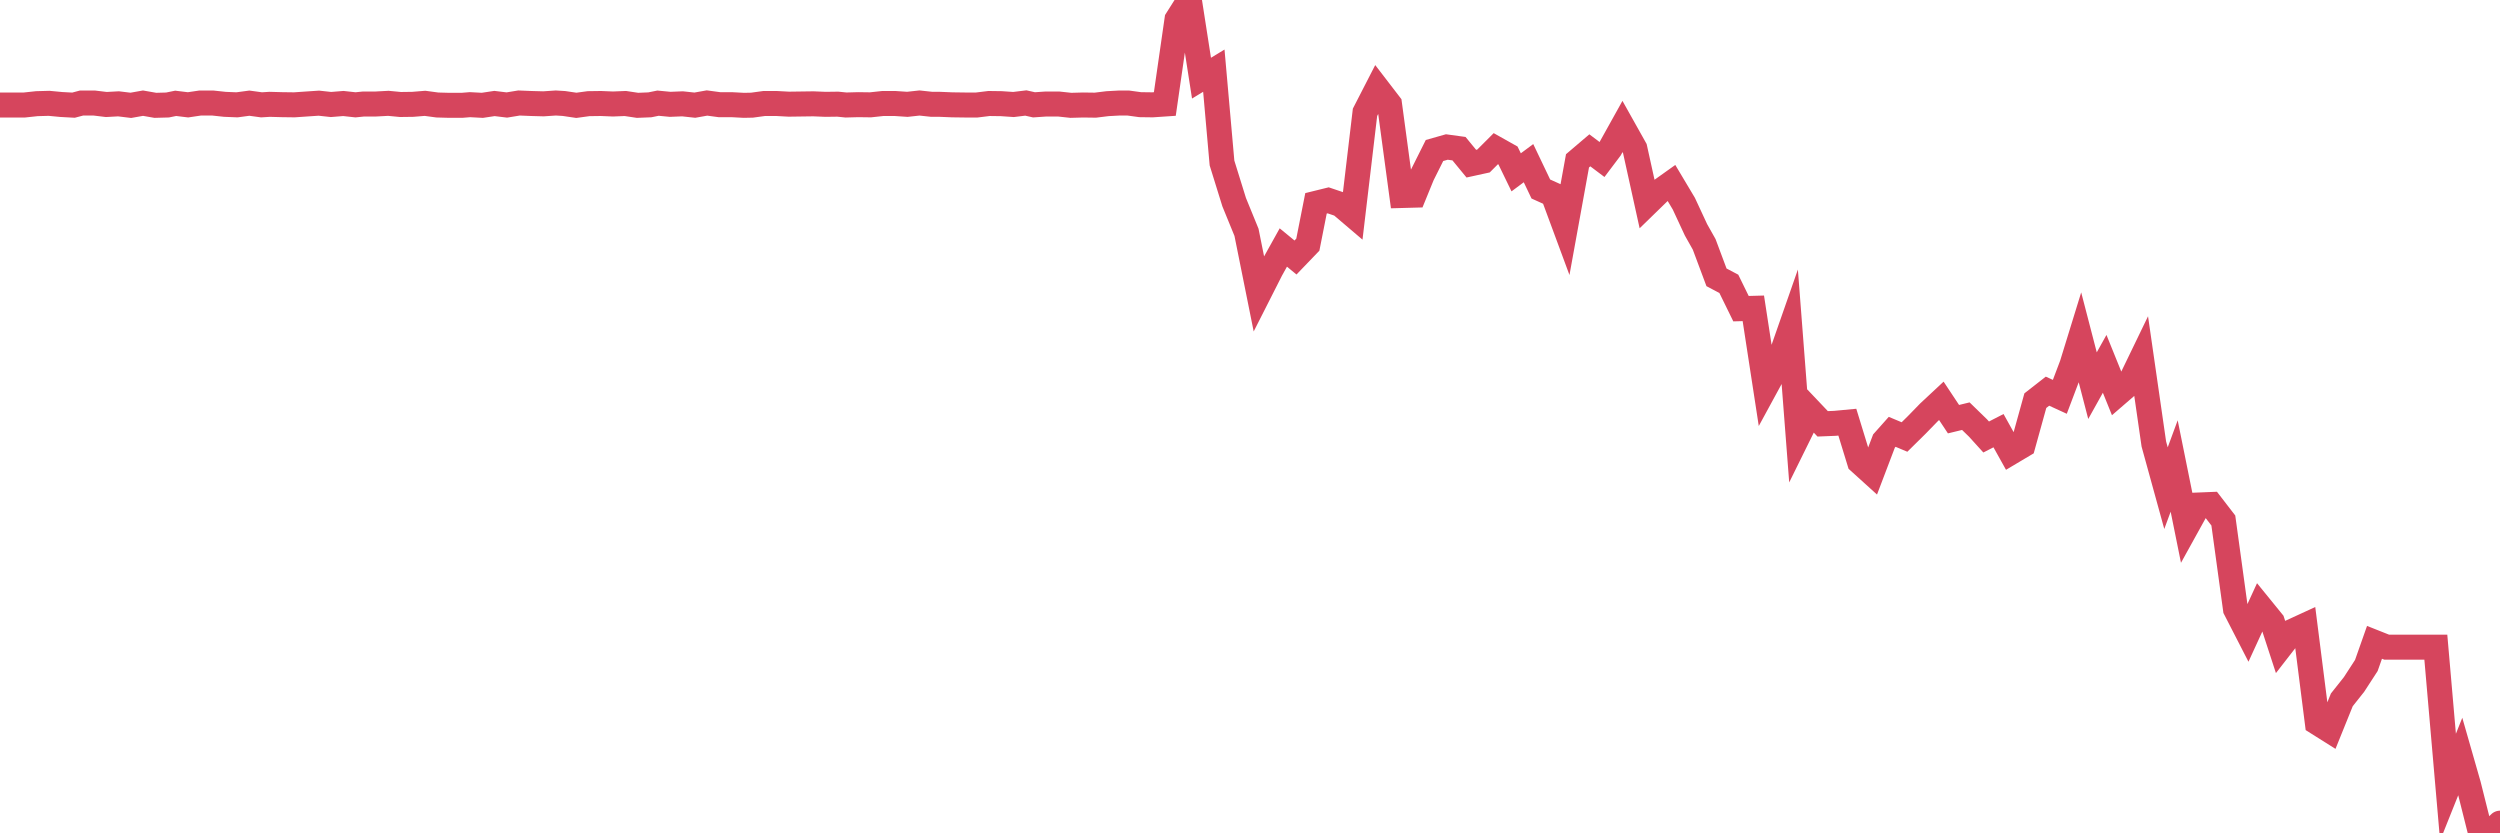 <?xml version="1.0"?><svg width="150px" height="50px" xmlns="http://www.w3.org/2000/svg" xmlns:xlink="http://www.w3.org/1999/xlink"> <polyline fill="none" stroke="#d6455d" stroke-width="1.5px" stroke-linecap="round" stroke-miterlimit="5" points="0.00,6.30 0.74,6.30 1.47,6.30 2.21,6.22 2.94,6.20 3.68,6.27 4.41,6.31 4.90,6.18 5.64,6.18 6.38,6.27 7.11,6.23 7.85,6.32 8.58,6.19 9.32,6.32 10.05,6.30 10.54,6.20 11.28,6.29 12.02,6.18 12.75,6.18 13.49,6.26 14.22,6.29 14.96,6.19 15.69,6.29 16.18,6.26 16.92,6.28 17.66,6.29 18.39,6.24 19.13,6.19 19.86,6.27 20.60,6.21 21.33,6.29 21.82,6.24 22.56,6.24 23.30,6.20 24.03,6.27 24.77,6.26 25.50,6.20 26.24,6.30 26.97,6.32 27.71,6.32 28.20,6.28 28.94,6.32 29.67,6.21 30.41,6.30 31.14,6.18 31.88,6.21 32.61,6.23 33.35,6.18 33.84,6.21 34.58,6.32 35.31,6.22 36.05,6.21 36.78,6.24 37.52,6.21 38.25,6.32 38.99,6.29 39.48,6.19 40.21,6.26 40.95,6.23 41.69,6.31 42.42,6.18 43.16,6.28 43.89,6.28 44.63,6.32 45.12,6.31 45.85,6.21 46.59,6.21 47.33,6.25 48.06,6.24 48.80,6.23 49.53,6.26 50.27,6.25 50.76,6.30 51.49,6.28 52.23,6.29 52.97,6.21 53.70,6.21 54.44,6.26 55.17,6.18 55.91,6.26 56.40,6.26 57.13,6.29 57.87,6.30 58.61,6.30 59.34,6.21 60.08,6.22 60.81,6.27 61.55,6.18 62.04,6.29 62.77,6.24 63.51,6.24 64.25,6.32 64.98,6.30 65.72,6.31 66.45,6.22 67.19,6.18 67.68,6.18 68.41,6.28 69.15,6.29 69.89,6.24 70.62,1.17 71.36,0.00 72.09,4.69 72.83,4.24 73.32,9.78 74.05,12.13 74.79,13.94 75.53,17.62 76.26,16.18 77.00,14.85 77.73,15.45 78.47,14.68 78.96,12.20 79.69,12.02 80.43,12.27 81.17,12.90 81.90,6.74 82.64,5.30 83.37,6.25 84.11,11.73 84.84,11.71 85.33,10.51 86.07,9.03 86.81,8.82 87.54,8.92 88.28,9.82 89.01,9.66 89.75,8.92 90.48,9.33 90.97,10.34 91.71,9.79 92.45,11.34 93.18,11.67 93.92,13.67 94.65,9.65 95.39,9.02 96.12,9.57 96.61,8.92 97.35,7.59 98.09,8.91 98.82,12.22 99.56,11.50 100.29,10.98 101.03,12.22 101.76,13.79 102.25,14.66 102.99,16.64 103.73,17.03 104.46,18.52 105.20,18.50 105.93,23.25 106.67,21.89 107.40,19.80 107.89,26.16 108.63,24.66 109.36,25.43 110.10,25.40 110.84,25.33 111.57,27.71 112.31,28.38 113.04,26.46 113.53,25.91 114.27,26.22 115.00,25.50 115.74,24.74 116.48,24.05 117.21,25.15 117.95,24.97 118.68,25.68 119.17,26.22 119.91,25.84 120.64,27.15 121.38,26.71 122.12,24.04 122.85,23.47 123.59,23.81 124.32,21.88 124.81,20.29 125.55,23.14 126.28,21.83 127.02,23.66 127.76,23.02 128.49,21.51 129.23,26.64 129.96,29.29 130.45,27.96 131.19,31.62 131.92,30.30 132.66,30.27 133.40,31.23 134.13,36.55 134.87,37.99 135.60,36.40 136.34,37.31 136.83,38.81 137.56,37.87 138.30,37.53 139.04,43.36 139.77,43.82 140.51,41.99 141.24,41.07 141.98,39.93 142.47,38.54 143.20,38.83 143.94,38.83 144.68,38.83 145.41,38.83 146.15,38.83 146.88,47.23 147.62,45.38 148.11,47.09 148.84,50.00 149.58,49.80 150.00,49.39 "/></svg>